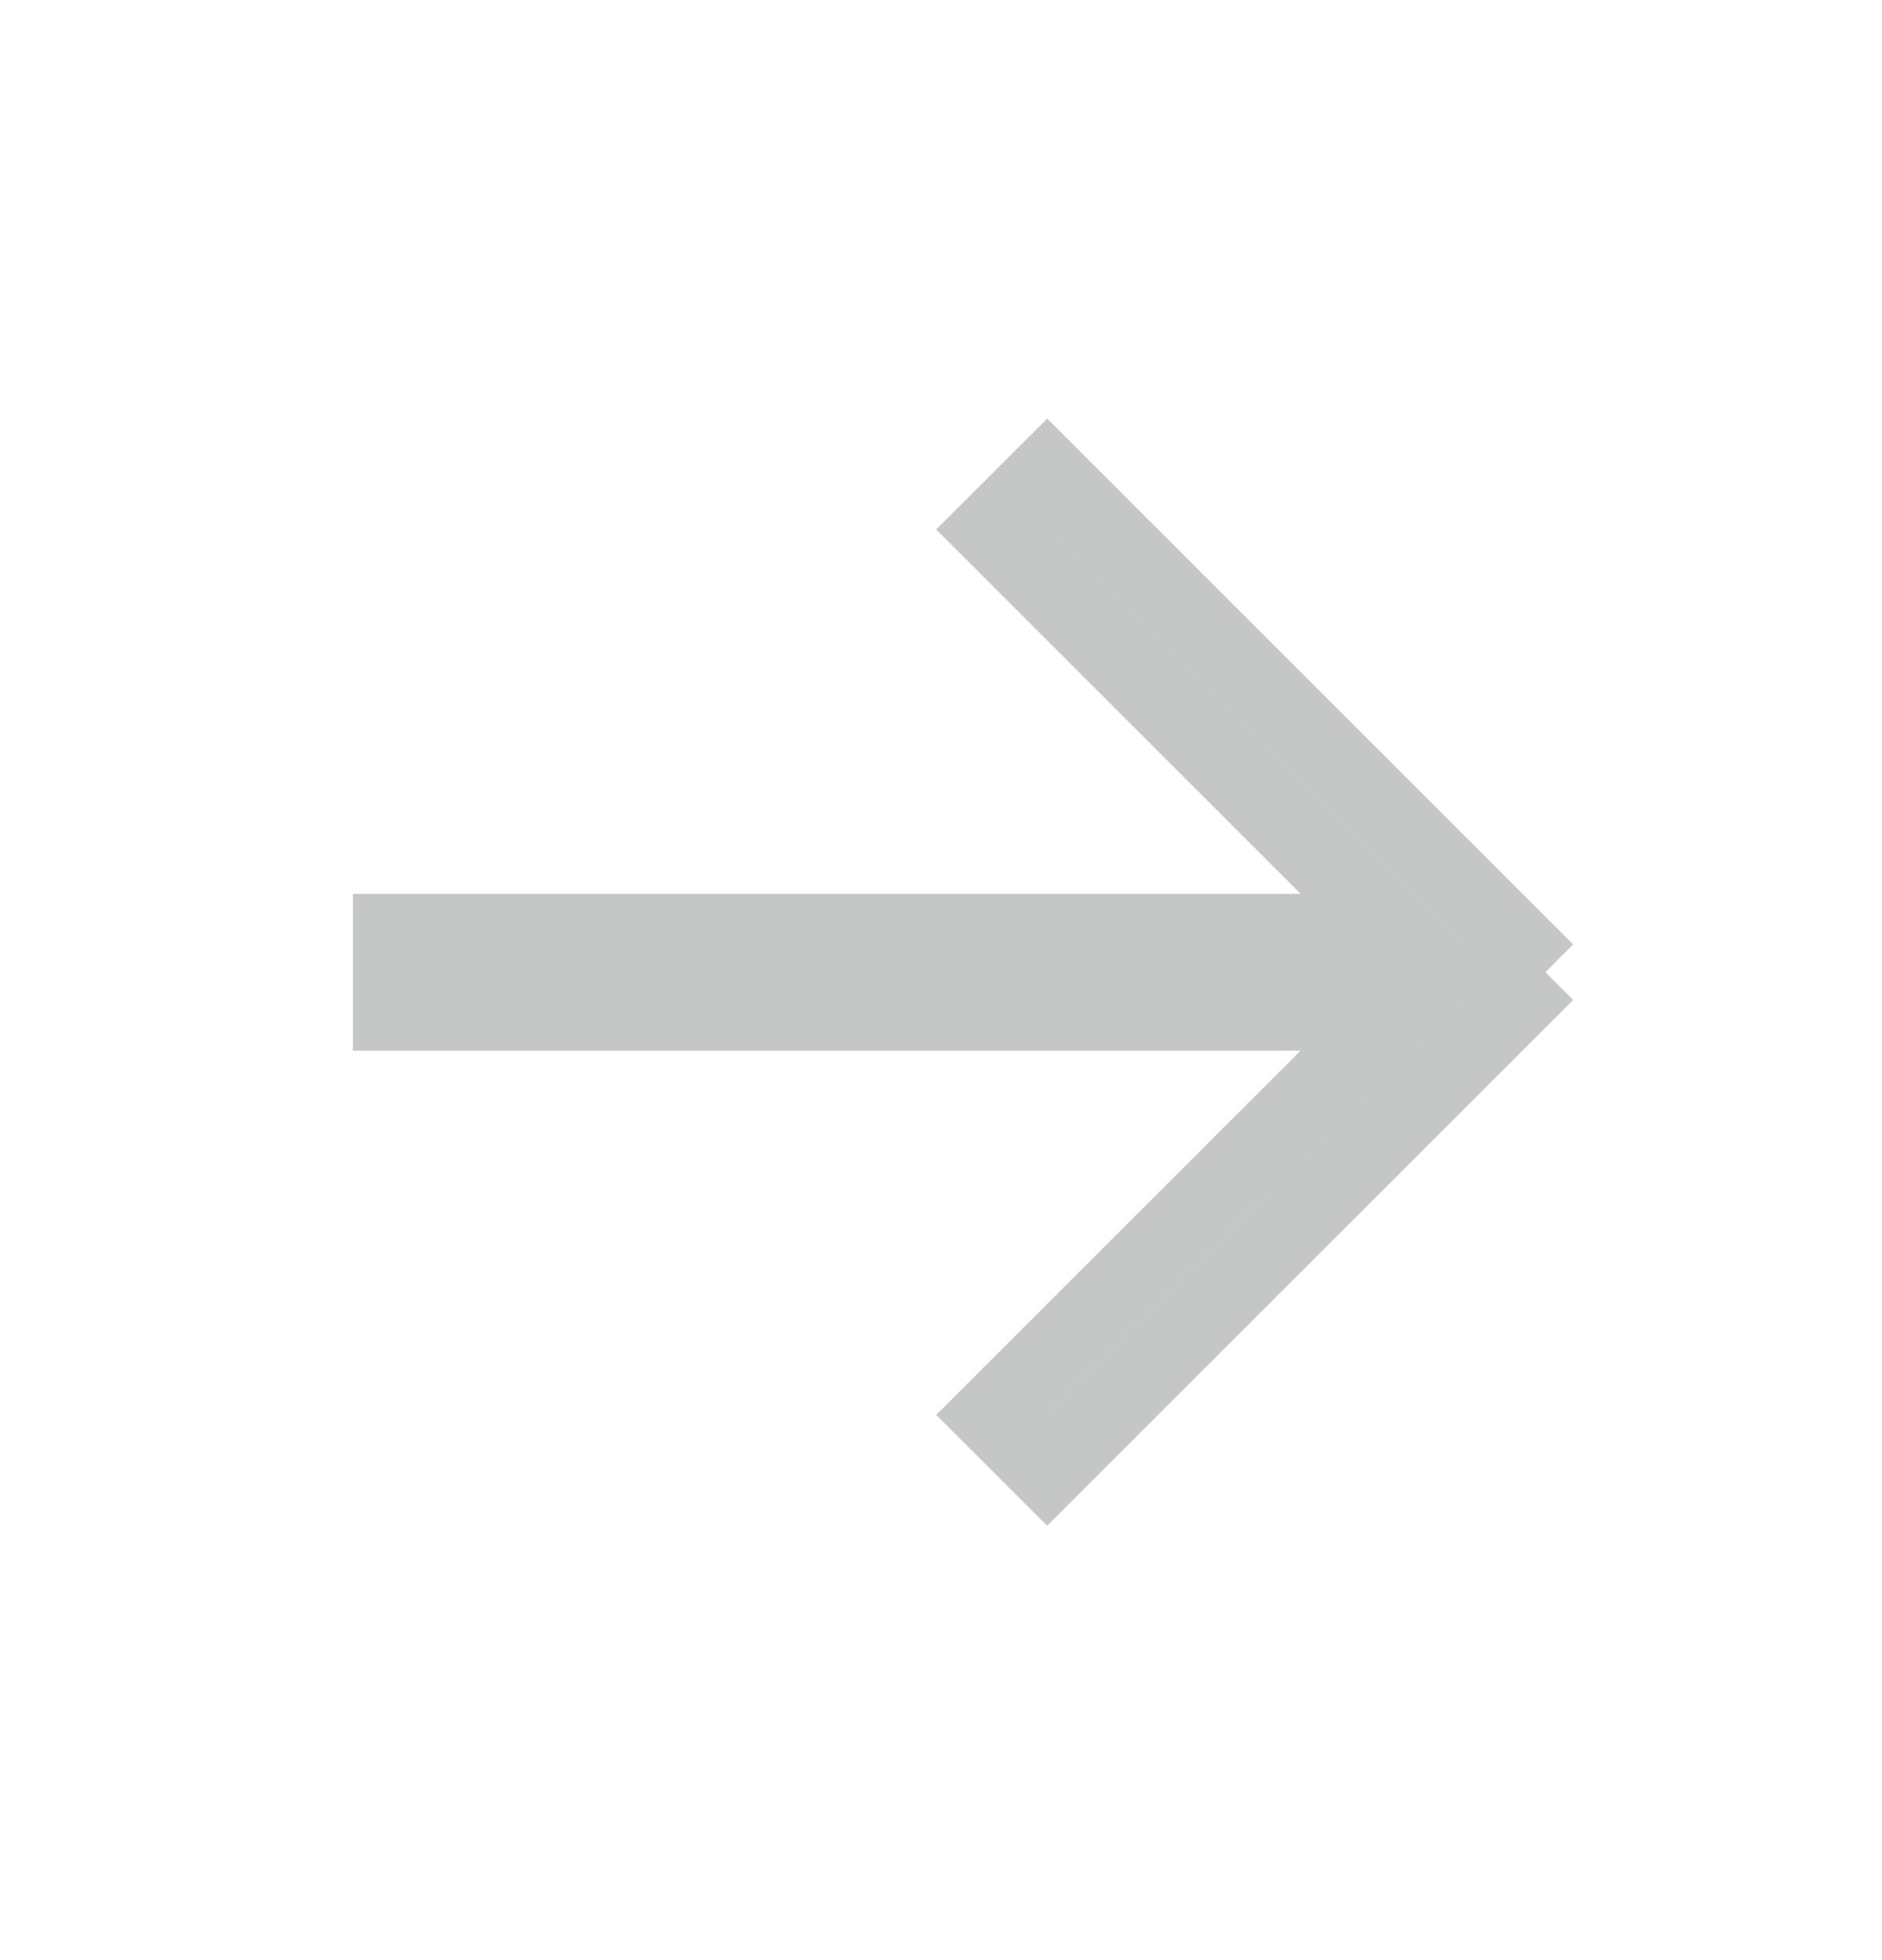 <svg width="24" height="25" viewBox="0 0 24 25" fill="none" xmlns="http://www.w3.org/2000/svg">
<path opacity="0.8" d="M19.354 12.754L19 12.4L19.354 12.046L13.354 6.046L12.646 6.753L17.793 11.9H5V12.9H17.793L12.646 18.046L13.354 18.753L19.354 12.754Z" stroke="#0F1113" stroke-opacity="0.3"/>
</svg>

